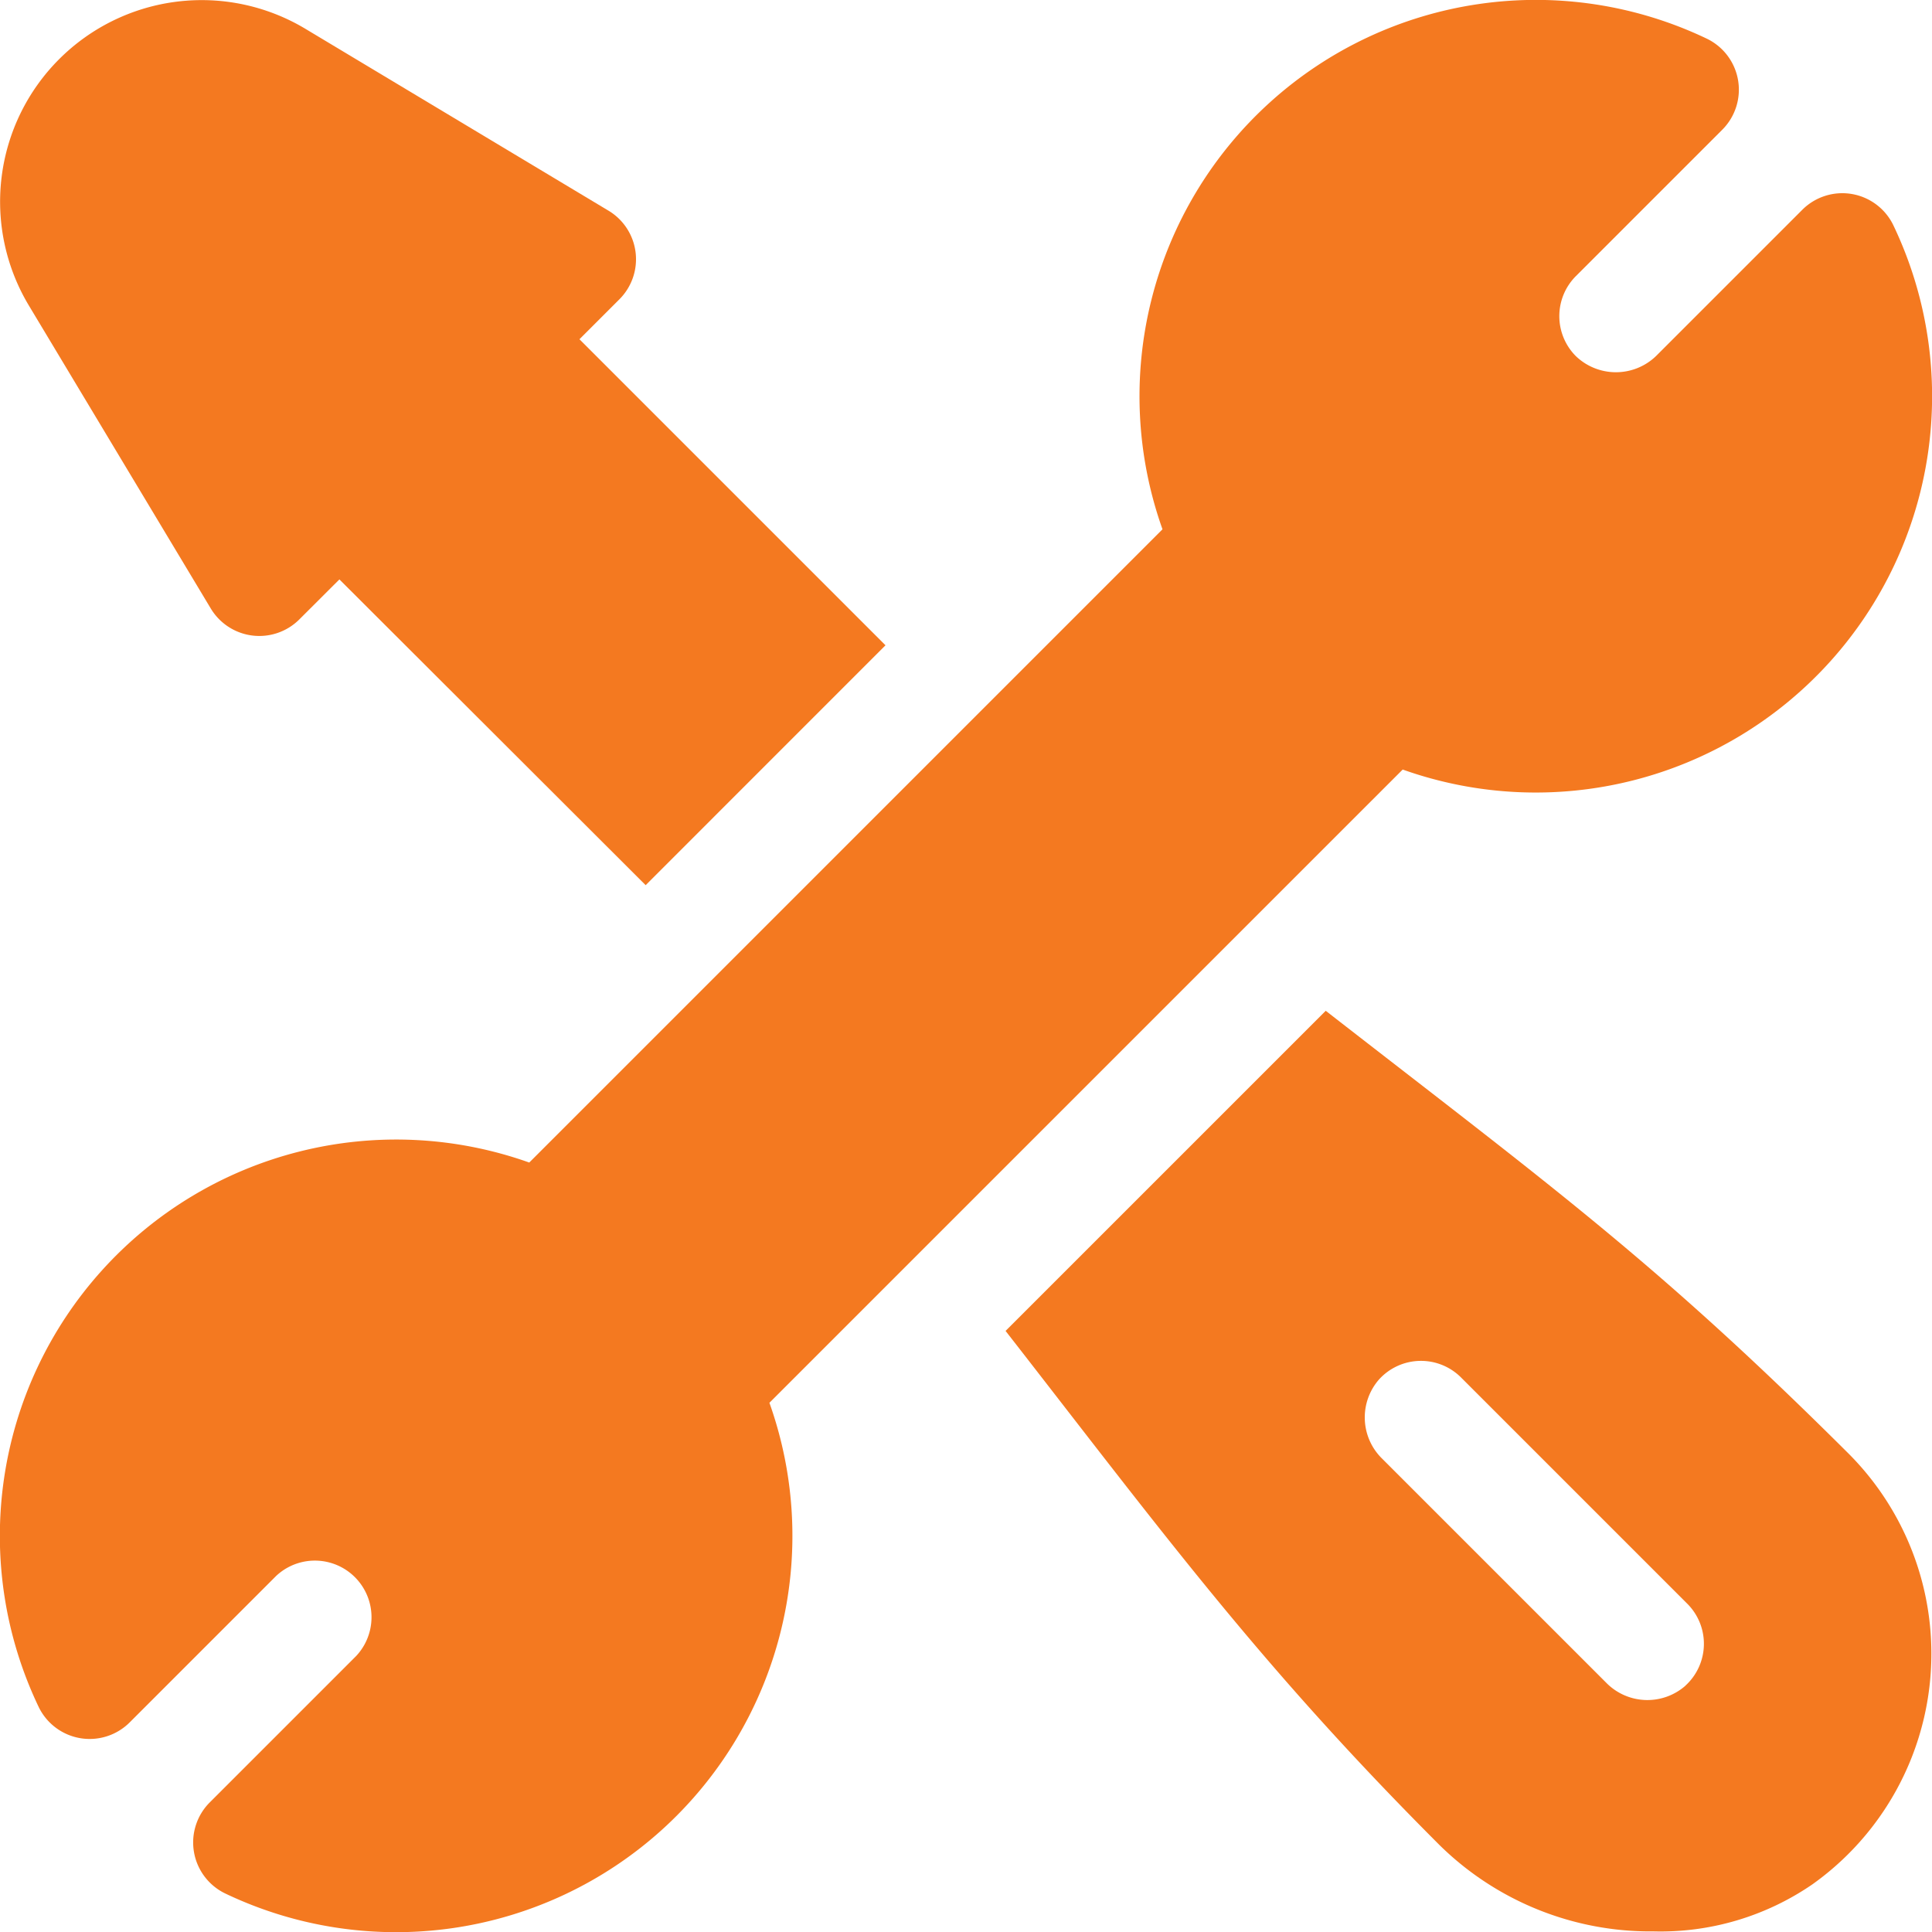 <svg id="_013-fix" data-name="013-fix" xmlns="http://www.w3.org/2000/svg" width="47.769" height="47.77" viewBox="0 0 47.769 47.77">
  <g id="Group_494" data-name="Group 494" transform="translate(0 0)">
    <g id="Group_493" data-name="Group 493" transform="translate(0 0)">
      <path id="Path_2563" data-name="Path 2563" d="M14.328,8.39l.989-.989a1.4,1.4,0,0,0-.269-2.189l-7.5-4.5A4.985,4.985,0,0,0,.713,7.553l4.5,7.495a1.4,1.4,0,0,0,2.189.269l.991-.989,7.572,7.56,5.93-5.931Z" transform="translate(-0.001 -0.002)" fill="#f47920"/>
    </g>
  </g>
  <g id="Group_496" data-name="Group 496" transform="translate(0 0)">
    <g id="Group_495" data-name="Group 495" transform="translate(0)">
      <path id="Path_2564" data-name="Path 2564" d="M46.816,5.573a1.4,1.4,0,0,0-2.252-.387l-3.62,3.62a1.43,1.43,0,0,1-1.979,0,1.4,1.4,0,0,1,0-1.979l3.62-3.62A1.4,1.4,0,0,0,42.2.955,9.8,9.8,0,0,0,28.744,13.087L13.087,28.744A9.8,9.8,0,0,0,.955,42.2a1.4,1.4,0,0,0,2.252.387l3.62-3.62a1.4,1.4,0,0,1,1.979,1.979l-3.62,3.62a1.4,1.4,0,0,0,.387,2.252A9.8,9.8,0,0,0,19.025,34.684L34.683,19.027A9.8,9.8,0,0,0,46.816,5.573Z" transform="translate(-0.001 0)" fill="#f47920"/>
    </g>
  </g>
  <g id="Group_498" data-name="Group 498" transform="translate(24.864 24.991)">
    <g id="Group_497" data-name="Group 497">
      <path id="Path_2565" data-name="Path 2565" d="M287.34,278.8c-4.751-4.733-7.355-6.614-12.924-10.945L266.5,275.77c3.915,5.025,6.285,8.266,10.731,12.714a7.431,7.431,0,0,0,5.288,2.133,6.634,6.634,0,0,0,3.931-1.164,7,7,0,0,0,.89-10.653Zm-4.031,5.743a1.425,1.425,0,0,1-1.958-.074l-5.542-5.542a1.425,1.425,0,0,1-.074-1.958,1.4,1.4,0,0,1,2.025-.049l5.6,5.6A1.4,1.4,0,0,1,283.309,284.541Z" transform="translate(-266.501 -267.854)" fill="#f47920"/>
    </g>
  </g>
</svg>
